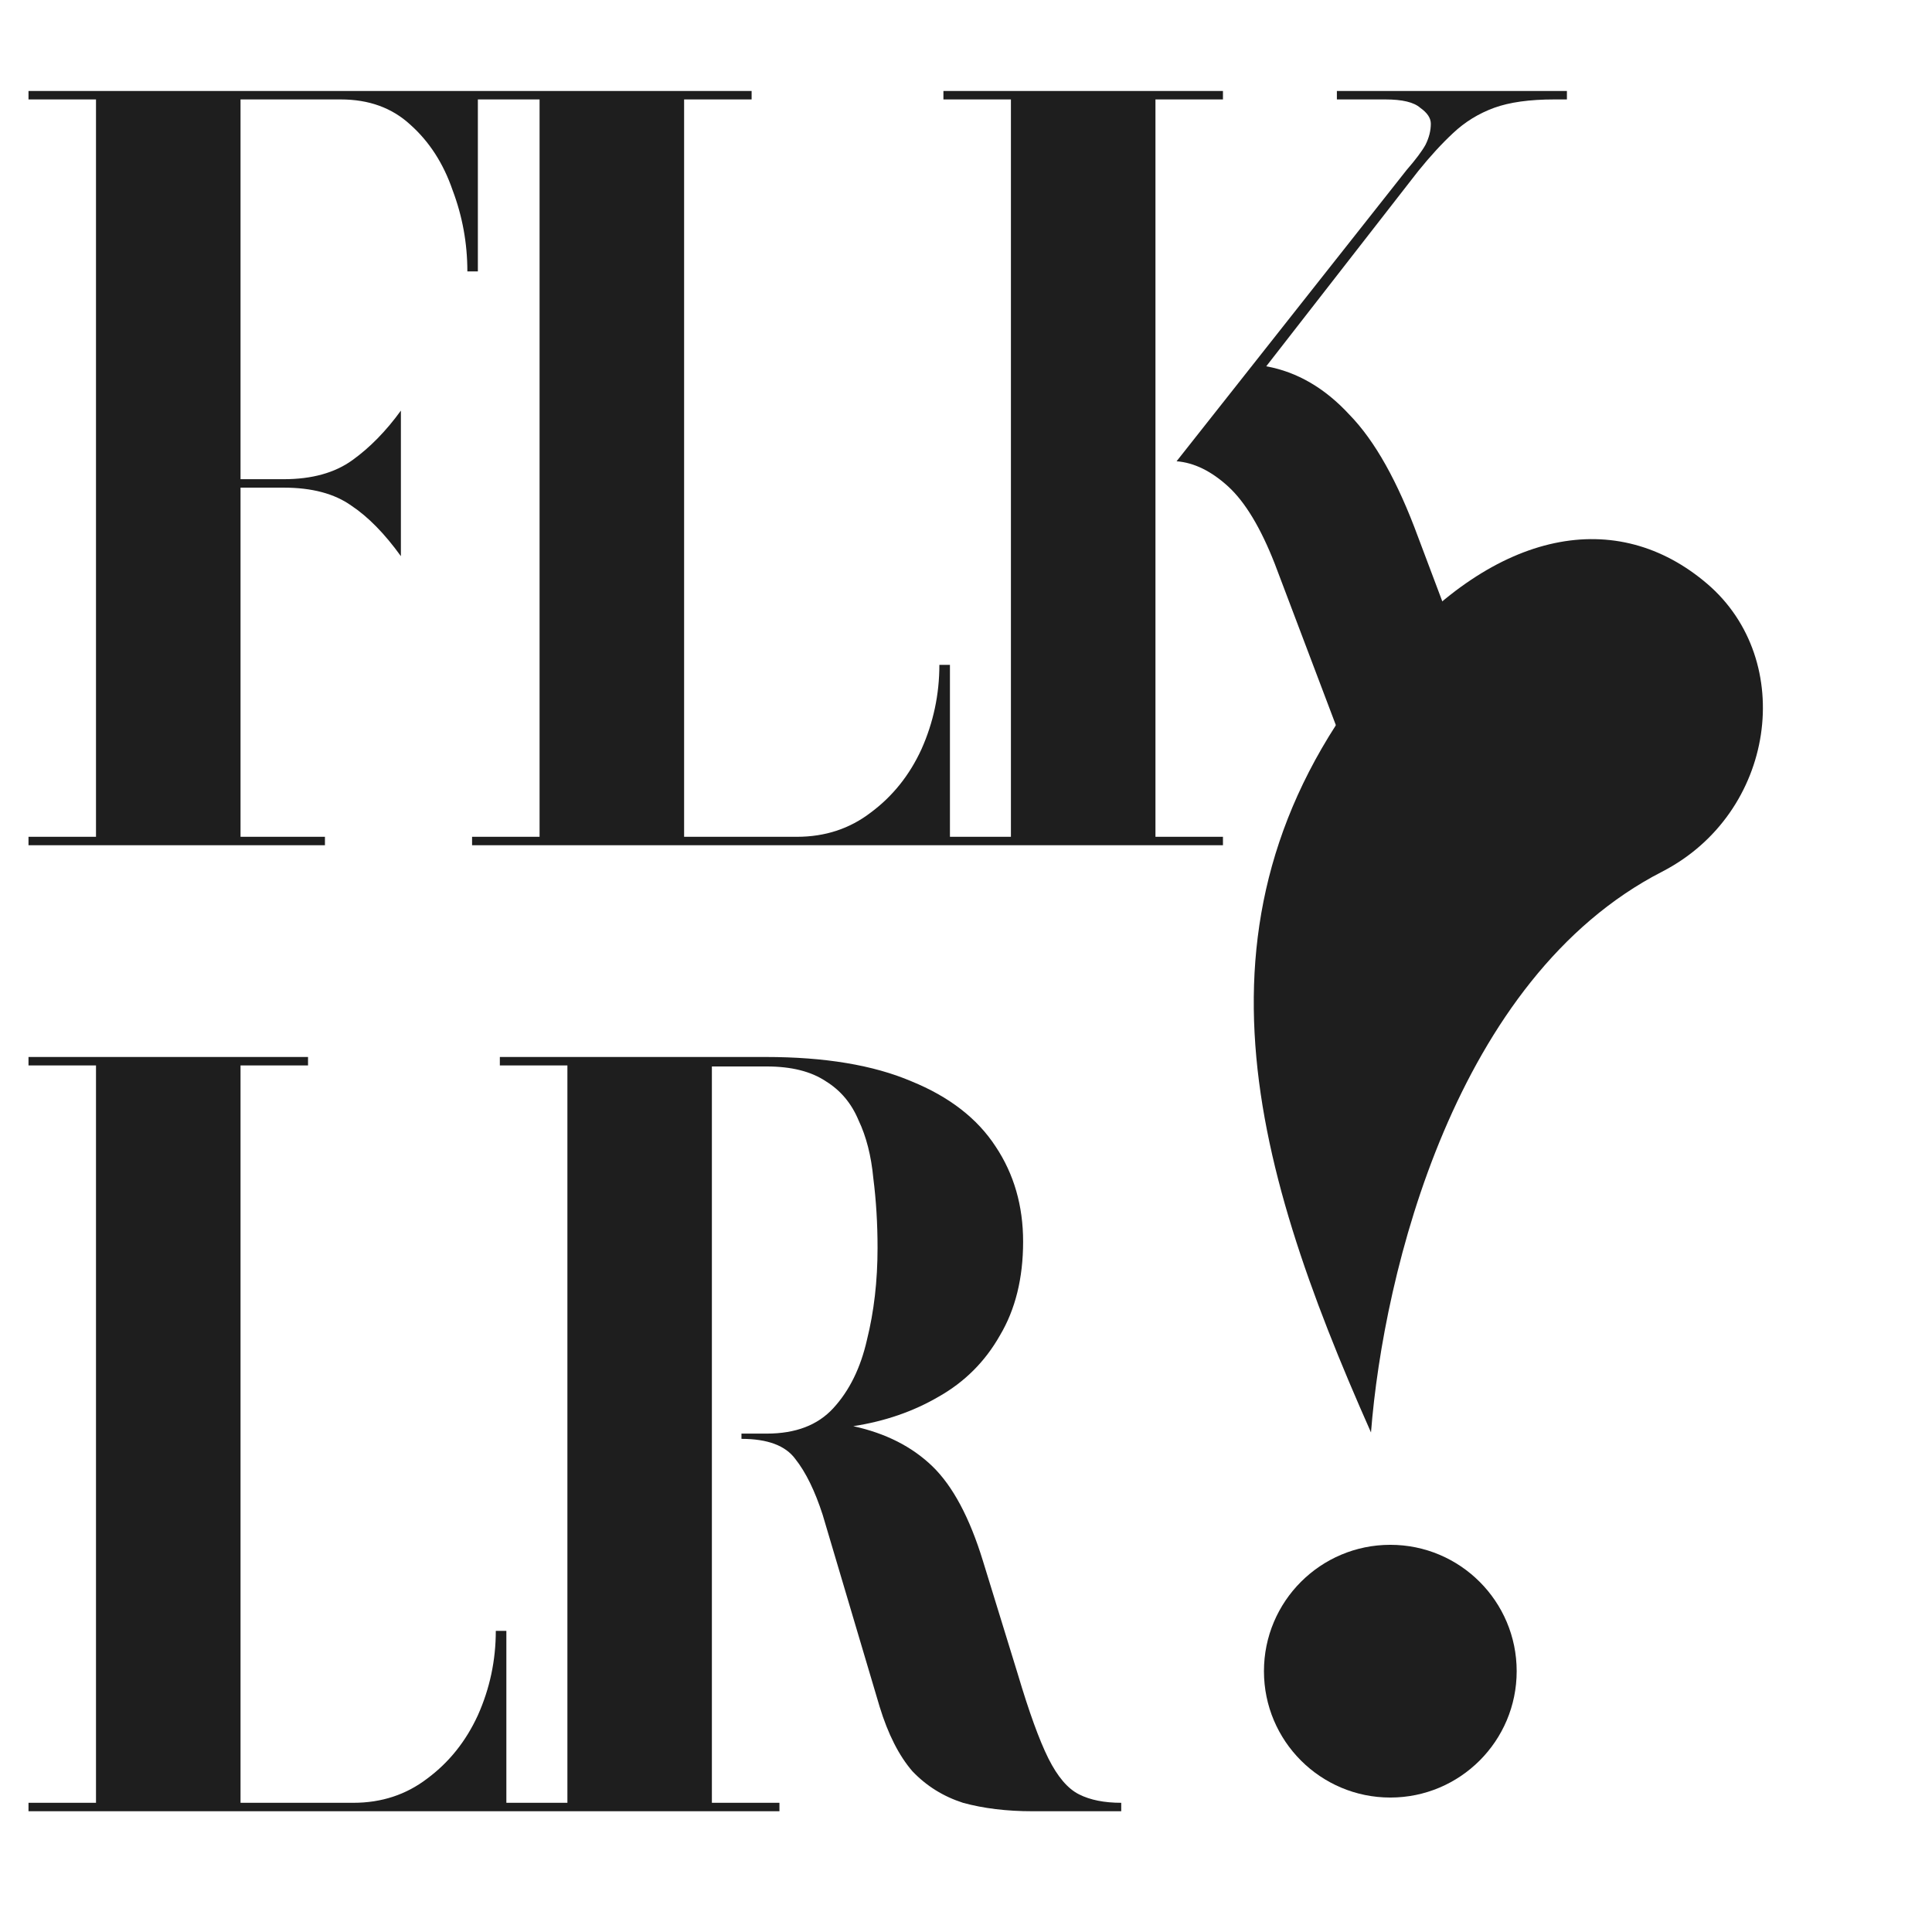 <svg width="32" height="32" viewBox="0 0 32 32" fill="none" xmlns="http://www.w3.org/2000/svg">
<path d="M0.472 1.507H7.915V4.495H7.741C7.741 4.029 7.659 3.58 7.496 3.149C7.344 2.707 7.111 2.346 6.797 2.066C6.494 1.786 6.11 1.647 5.644 1.647H3.984V7.937H4.7C5.166 7.937 5.545 7.832 5.836 7.622C6.127 7.413 6.395 7.139 6.64 6.801V9.212C6.372 8.84 6.098 8.56 5.818 8.374C5.539 8.176 5.166 8.077 4.7 8.077H3.984V13.86H5.382V14H0.472V13.86H1.59V1.647H0.472V1.507ZM15.559 11.012H15.734V14H7.819V13.86H8.937V1.647H7.819V1.507H12.449V1.647H11.331V13.86H13.2C13.666 13.86 14.074 13.726 14.423 13.458C14.784 13.19 15.064 12.841 15.262 12.41C15.46 11.967 15.559 11.501 15.559 11.012ZM20.256 13.86V14H15.626V13.86H16.744V1.647H15.626V1.507H20.256V1.647H19.138V13.86H20.256ZM23.699 2.049C23.699 1.955 23.64 1.868 23.524 1.786C23.419 1.693 23.227 1.647 22.947 1.647H22.143V1.507H25.953V1.647H25.743C25.335 1.647 25.003 1.693 24.747 1.786C24.491 1.88 24.264 2.019 24.066 2.206C23.879 2.38 23.687 2.59 23.489 2.835L20.973 6.067C21.485 6.16 21.945 6.428 22.353 6.871C22.773 7.302 23.151 7.978 23.489 8.898L24.555 11.729C24.788 12.334 24.974 12.789 25.114 13.091C25.265 13.394 25.428 13.598 25.603 13.703C25.79 13.808 26.04 13.86 26.355 13.86V14H24.992C24.479 14 24.048 13.953 23.699 13.86C23.349 13.755 23.064 13.581 22.843 13.336C22.621 13.091 22.417 12.742 22.231 12.288L21.113 9.335C20.88 8.741 20.623 8.315 20.344 8.059C20.064 7.803 19.779 7.663 19.488 7.64L23.297 2.817C23.448 2.643 23.553 2.503 23.611 2.398C23.669 2.281 23.699 2.165 23.699 2.049ZM8.212 27.012H8.387V30H0.472V29.86H1.59V17.647H0.472V17.507H5.102V17.647H3.984V29.86H5.853C6.319 29.86 6.727 29.726 7.077 29.458C7.438 29.19 7.717 28.841 7.915 28.41C8.113 27.967 8.212 27.501 8.212 27.012ZM8.279 17.647V17.507H12.682C13.661 17.507 14.465 17.641 15.094 17.909C15.723 18.165 16.189 18.526 16.492 18.992C16.794 19.446 16.946 19.971 16.946 20.565C16.946 21.17 16.818 21.689 16.561 22.12C16.317 22.551 15.979 22.889 15.548 23.133C15.129 23.378 14.657 23.541 14.133 23.622C14.669 23.739 15.105 23.96 15.443 24.286C15.781 24.613 16.061 25.137 16.282 25.859L16.858 27.729C17.045 28.358 17.214 28.823 17.365 29.126C17.517 29.429 17.686 29.627 17.872 29.72C18.058 29.814 18.291 29.86 18.571 29.86V30H17.103C16.672 30 16.288 29.953 15.95 29.86C15.624 29.755 15.344 29.581 15.111 29.336C14.89 29.08 14.709 28.724 14.57 28.27L13.626 25.09C13.498 24.694 13.347 24.385 13.172 24.164C13.009 23.943 12.712 23.832 12.281 23.832V23.745H12.7C13.178 23.745 13.544 23.605 13.801 23.325C14.069 23.034 14.255 22.655 14.36 22.19C14.476 21.724 14.535 21.217 14.535 20.669C14.535 20.262 14.511 19.877 14.465 19.516C14.43 19.143 14.348 18.823 14.22 18.555C14.104 18.276 13.923 18.06 13.678 17.909C13.434 17.746 13.108 17.664 12.7 17.664H11.791V29.86H12.91V30H8.279V29.86H9.398V17.647H8.279Z" fill="#1E1E1E"/>
<path d="M22.708 23.726C20.681 19.16 19.499 14.943 22.99 10.856C24.789 8.751 26.786 8.396 28.276 9.669C29.765 10.942 29.408 13.472 27.529 14.438C24.103 16.2 22.916 21.069 22.708 23.726Z" fill="#1E1E1E"/>
<circle cx="23.028" cy="27.68" r="2.093" fill="#1E1E1E"/>
</svg>
